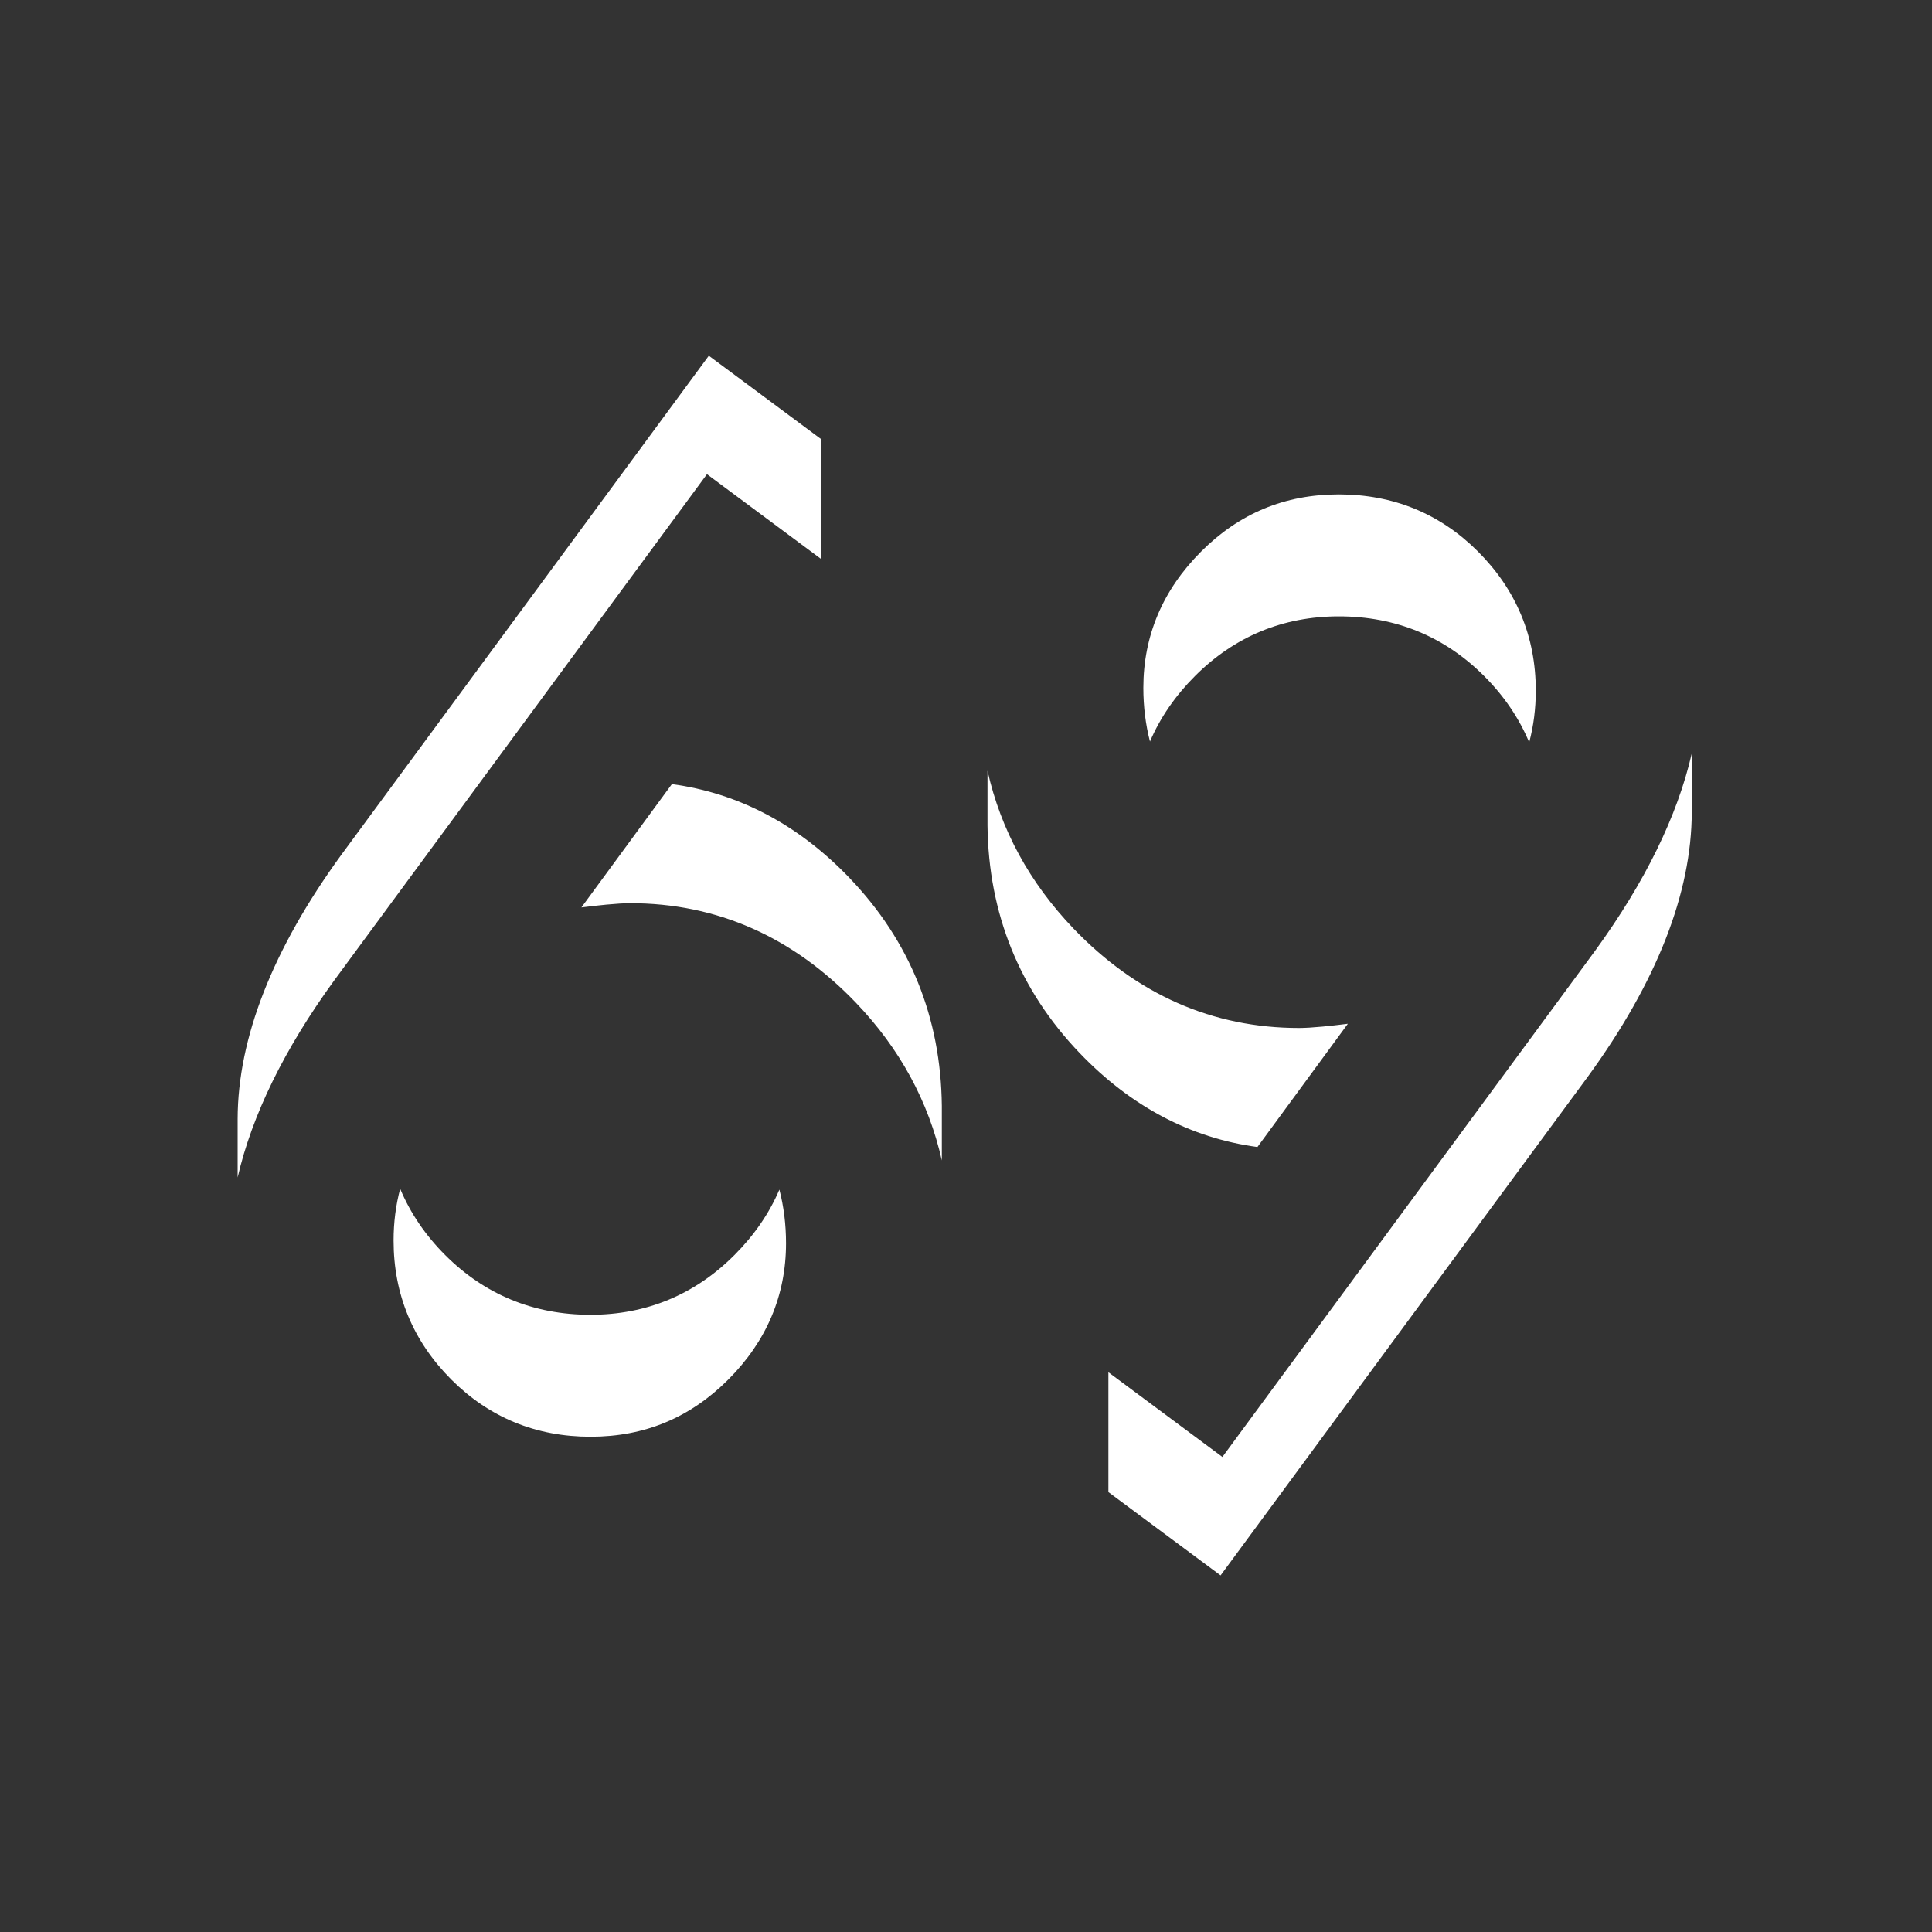 <?xml version="1.0" encoding="UTF-8"?><svg id="Layer_2" xmlns="http://www.w3.org/2000/svg" viewBox="0 0 425.2 425.2"><rect x="0" y="0" width="425.2" height="425.2" fill="#333333" stroke="none"/><defs><style>.cls-1{fill:none;}.cls-2{fill:#fff;}</style></defs><g id="Layer_1-2"><circle class="cls-1" cx="212.6" cy="212.6" r="212.6"/><path class="cls-2" d="M180.69,123v-26.37l-24.69-18.34-80.91,109.88c-15.08,20.73-22.75,40.28-22.79,58.09v1.78s0,11.1,0,11.1c3.16-13.72,10.26-28.24,21.24-43.35l82.05-111.43,25.09,18.64ZM161.62,276.23c-8.71,8.71-19.37,13.13-31.66,13.13h0c-12.5,0-23.25-4.42-31.97-13.13-4.38-4.38-7.7-9.28-9.92-14.6-.96,3.61-1.45,7.41-1.45,11.38,0,11.87,4.28,22.17,12.72,30.62,8.34,8.34,18.64,12.57,30.62,12.57s21.97-4.23,30.31-12.57c8.44-8.44,12.72-18.54,12.72-30.01,0-4.15-.5-8.09-1.46-11.81-2.22,5.21-5.54,10.05-9.91,14.42ZM187,193.26c-11.26-11.76-24.43-18.71-39.13-20.69l-19.91,27.14c2.09-.26,3.95-.47,5.52-.62,2.13-.2,3.89-.31,5.23-.31,19.03,0,35.74,7.37,49.67,21.91,9.64,10.07,15.96,21.69,18.9,34.7v-12c-.21-19.43-7.03-36.29-20.28-50.12ZM372.32,165.87c-3.16,13.72-10.26,28.24-21.24,43.35l-82.05,111.43-25.09-18.64v26.37l24.69,18.34,80.91-109.88c15.08-20.73,22.75-40.28,22.79-58.09v-1.78s0-11.1,0-11.1ZM263,148.78c8.71-8.71,19.37-13.13,31.66-13.13h0c12.5,0,23.25,4.42,31.97,13.13,4.38,4.38,7.7,9.28,9.92,14.6.96-3.61,1.45-7.41,1.45-11.38,0-11.87-4.28-22.17-12.72-30.62-8.34-8.34-18.64-12.57-30.62-12.57s-21.97,4.23-30.31,12.57c-8.44,8.44-12.72,18.54-12.72,30.01,0,4.15.5,8.09,1.46,11.81,2.22-5.21,5.54-10.05,9.91-14.42ZM296.65,225.31c-2.09.26-3.95.47-5.52.62-2.13.2-3.89.31-5.23.31-19.03,0-35.74-7.37-49.67-21.91-9.64-10.07-15.96-21.69-18.9-34.7v12c.21,19.43,7.03,36.29,20.28,50.12,11.26,11.76,24.43,18.71,39.13,20.69l19.91-27.14Z"/></g></svg>